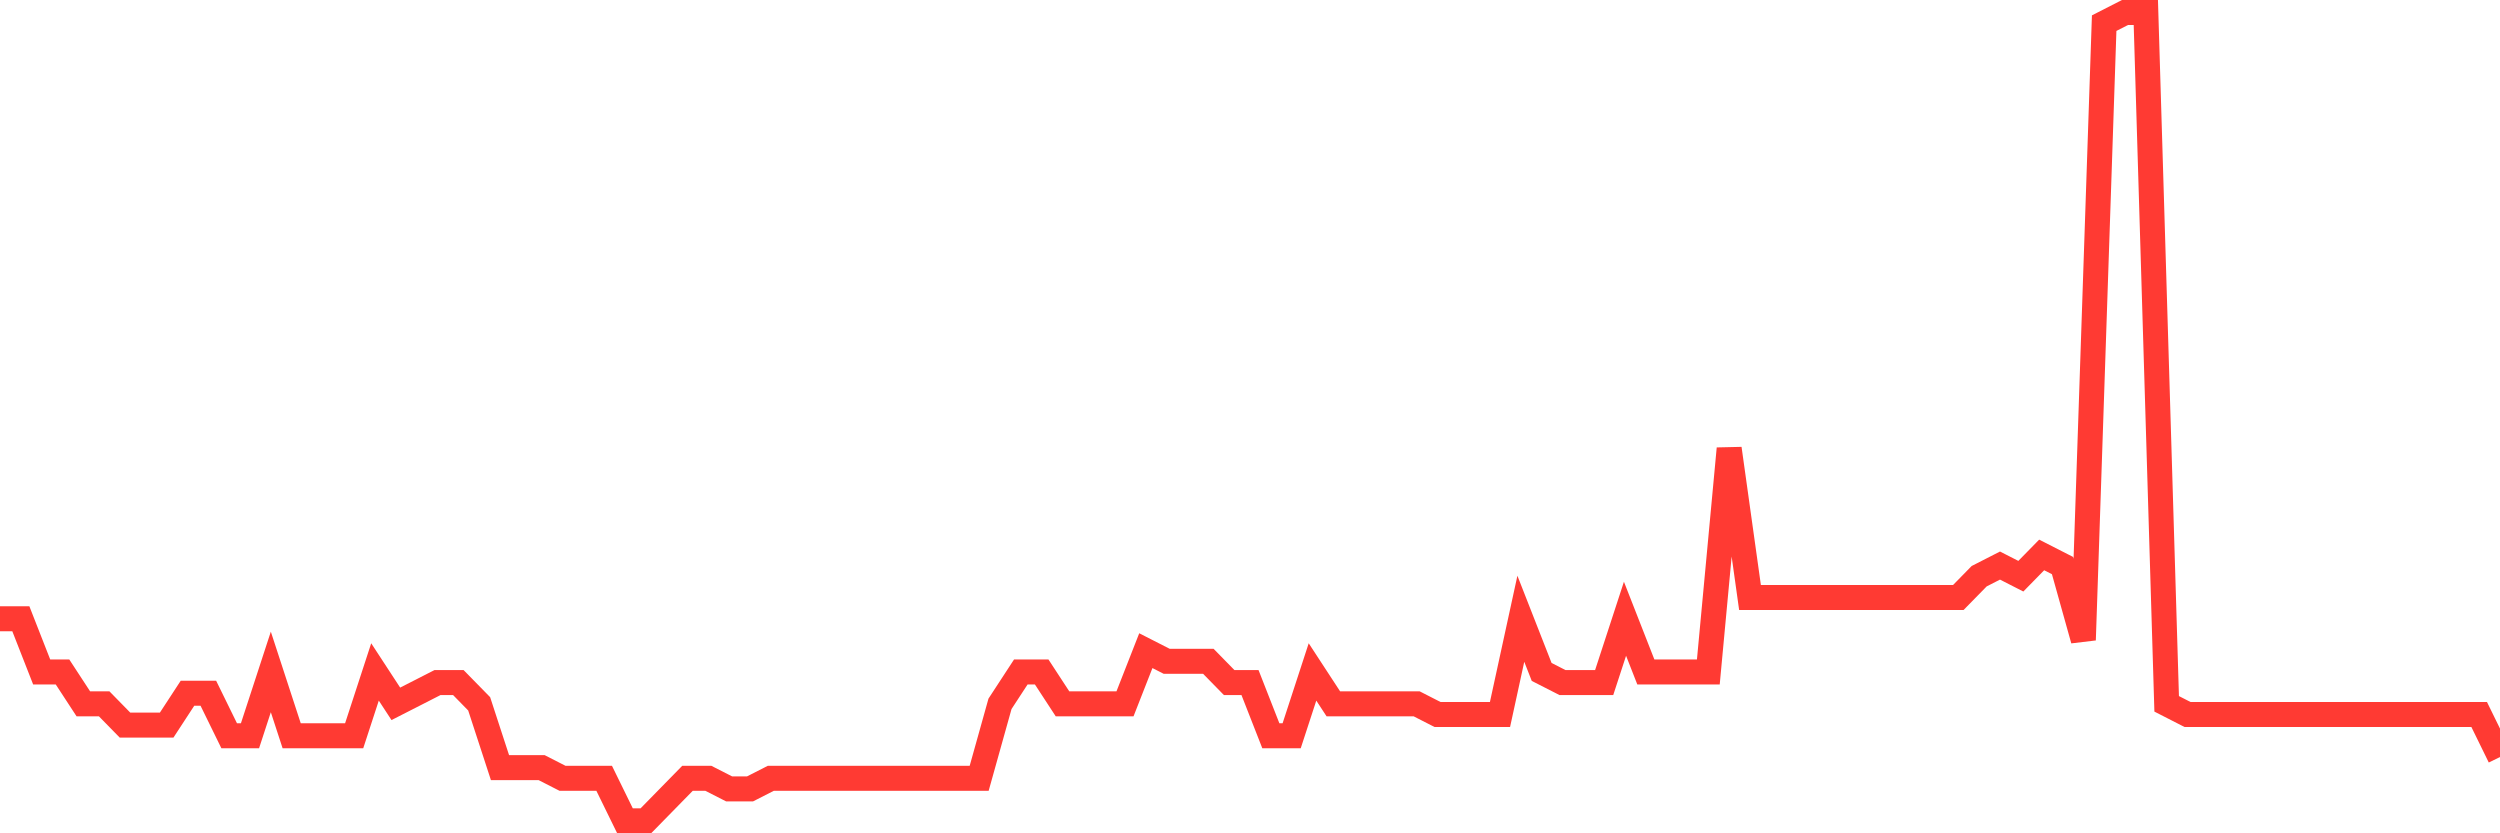 <svg
  xmlns="http://www.w3.org/2000/svg"
  xmlns:xlink="http://www.w3.org/1999/xlink"
  width="120"
  height="40"
  viewBox="0 0 120 40"
  preserveAspectRatio="none"
>
  <polyline
    points="0,29.7 1,29.7 2,32.253 3,32.253 4,33.784 5,33.784 6,34.805 7,34.805 8,34.805 9,33.274 10,33.274 11,35.316 12,35.316 13,32.253 14,35.316 15,35.316 16,35.316 17,35.316 18,32.253 19,33.784 20,33.274 21,32.763 22,32.763 23,33.784 24,36.847 25,36.847 26,36.847 27,37.358 28,37.358 29,37.358 30,39.4 31,39.4 32,38.379 33,37.358 34,37.358 35,37.868 36,37.868 37,37.358 38,37.358 39,37.358 40,37.358 41,37.358 42,37.358 43,37.358 44,37.358 45,37.358 46,37.358 47,37.358 48,33.784 49,32.253 50,32.253 51,33.784 52,33.784 53,33.784 54,33.784 55,31.232 56,31.742 57,31.742 58,31.742 59,32.763 60,32.763 61,35.316 62,35.316 63,32.253 64,33.784 65,33.784 66,33.784 67,33.784 68,33.784 69,34.295 70,34.295 71,34.295 72,34.295 73,29.7 74,32.253 75,32.763 76,32.763 77,32.763 78,29.7 79,32.253 80,32.253 81,32.253 82,32.253 83,21.532 84,28.679 85,28.679 86,28.679 87,28.679 88,28.679 89,28.679 90,28.679 91,28.679 92,28.679 93,28.679 94,28.679 95,27.658 96,27.147 97,27.658 98,26.637 99,27.147 100,30.721 101,1.111 102,0.6 103,0.6 104,33.784 105,34.295 106,34.295 107,34.295 108,34.295 109,34.295 110,34.295 111,34.295 112,34.295 113,34.295 114,34.295 115,34.295 116,34.295 117,34.295 118,34.295 119,34.295 120,36.337"
    fill="none"
    stroke="#ff3a33"
    stroke-width="1.2"
  >
  </polyline>
</svg>